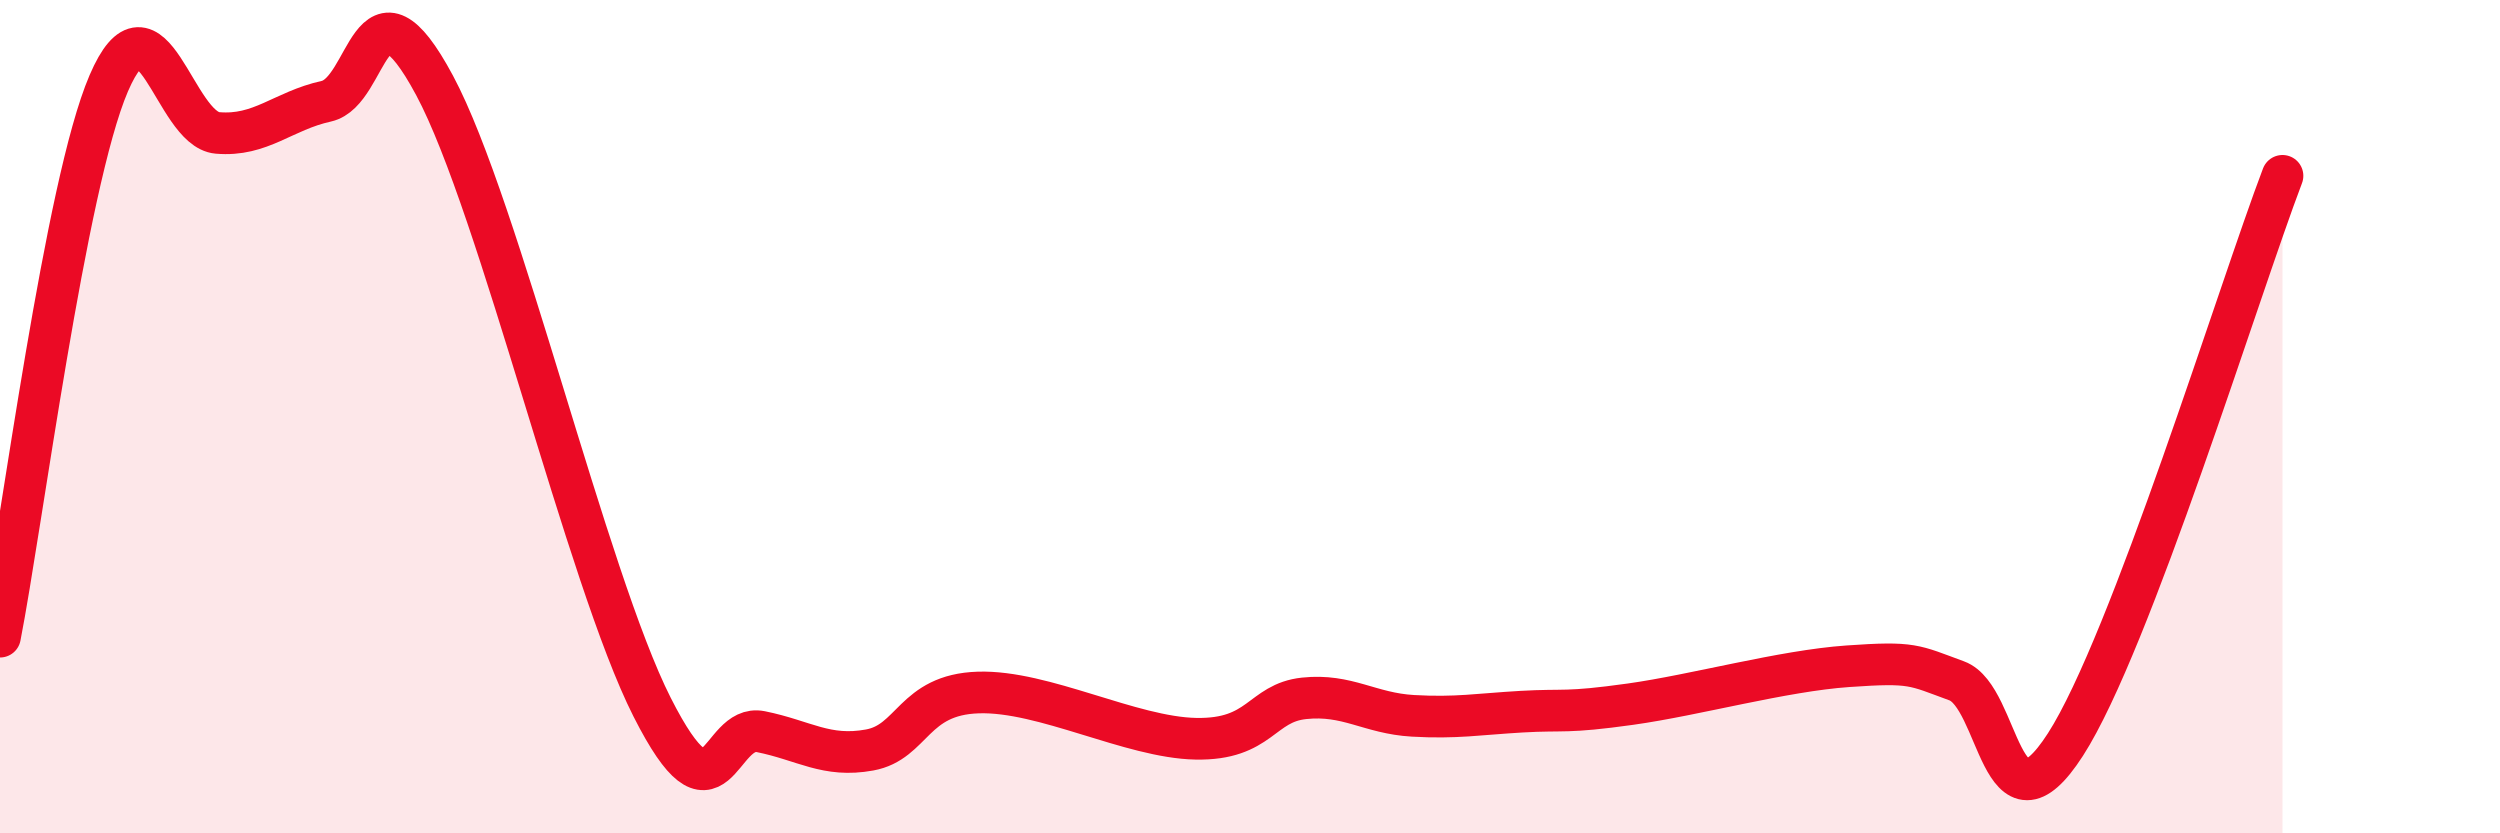 
    <svg width="60" height="20" viewBox="0 0 60 20" xmlns="http://www.w3.org/2000/svg">
      <path
        d="M 0,15.28 C 0.52,12.62 1.57,4.42 2.61,2 C 3.65,-0.42 4.18,3.1 5.22,3.19 C 6.26,3.28 6.79,2.66 7.83,2.43 C 8.87,2.2 8.87,-0.86 10.43,2.05 C 11.99,4.96 14.08,13.87 15.65,16.97 C 17.22,20.07 17.22,17.35 18.26,17.56 C 19.3,17.77 19.83,18.19 20.87,18 C 21.91,17.81 21.91,16.67 23.48,16.62 C 25.05,16.57 27.14,17.7 28.7,17.73 C 30.26,17.76 30.26,16.87 31.3,16.76 C 32.34,16.65 32.87,17.12 33.91,17.18 C 34.95,17.24 35.48,17.14 36.52,17.08 C 37.56,17.02 37.56,17.12 39.13,16.9 C 40.7,16.68 42.78,16.1 44.35,15.99 C 45.92,15.88 45.92,15.96 46.96,16.34 C 48,16.72 48.01,20.29 49.57,17.87 C 51.13,15.45 53.74,6.95 54.78,4.22L54.78 20L0 20Z"
        fill="#EB0A25"
        opacity="0.1"
        stroke-linecap="round"
        stroke-linejoin="round"
      />
      <path
        d="M 0,15.28 C 0.52,12.62 1.57,4.42 2.61,2 C 3.65,-0.42 4.18,3.1 5.22,3.19 C 6.26,3.28 6.79,2.66 7.83,2.43 C 8.87,2.2 8.87,-0.86 10.43,2.05 C 11.99,4.96 14.08,13.87 15.65,16.97 C 17.22,20.07 17.22,17.35 18.26,17.56 C 19.3,17.77 19.83,18.19 20.87,18 C 21.91,17.81 21.91,16.67 23.48,16.62 C 25.05,16.57 27.14,17.7 28.7,17.73 C 30.26,17.76 30.26,16.87 31.3,16.76 C 32.34,16.65 32.87,17.12 33.91,17.18 C 34.95,17.24 35.48,17.14 36.52,17.08 C 37.56,17.02 37.56,17.12 39.13,16.9 C 40.7,16.68 42.78,16.1 44.35,15.99 C 45.92,15.88 45.92,15.96 46.96,16.34 C 48,16.72 48.01,20.29 49.57,17.87 C 51.13,15.45 53.74,6.95 54.78,4.22"
        stroke="#EB0A25"
        stroke-width="1"
        fill="none"
        stroke-linecap="round"
        stroke-linejoin="round"
      />
    </svg>
  
